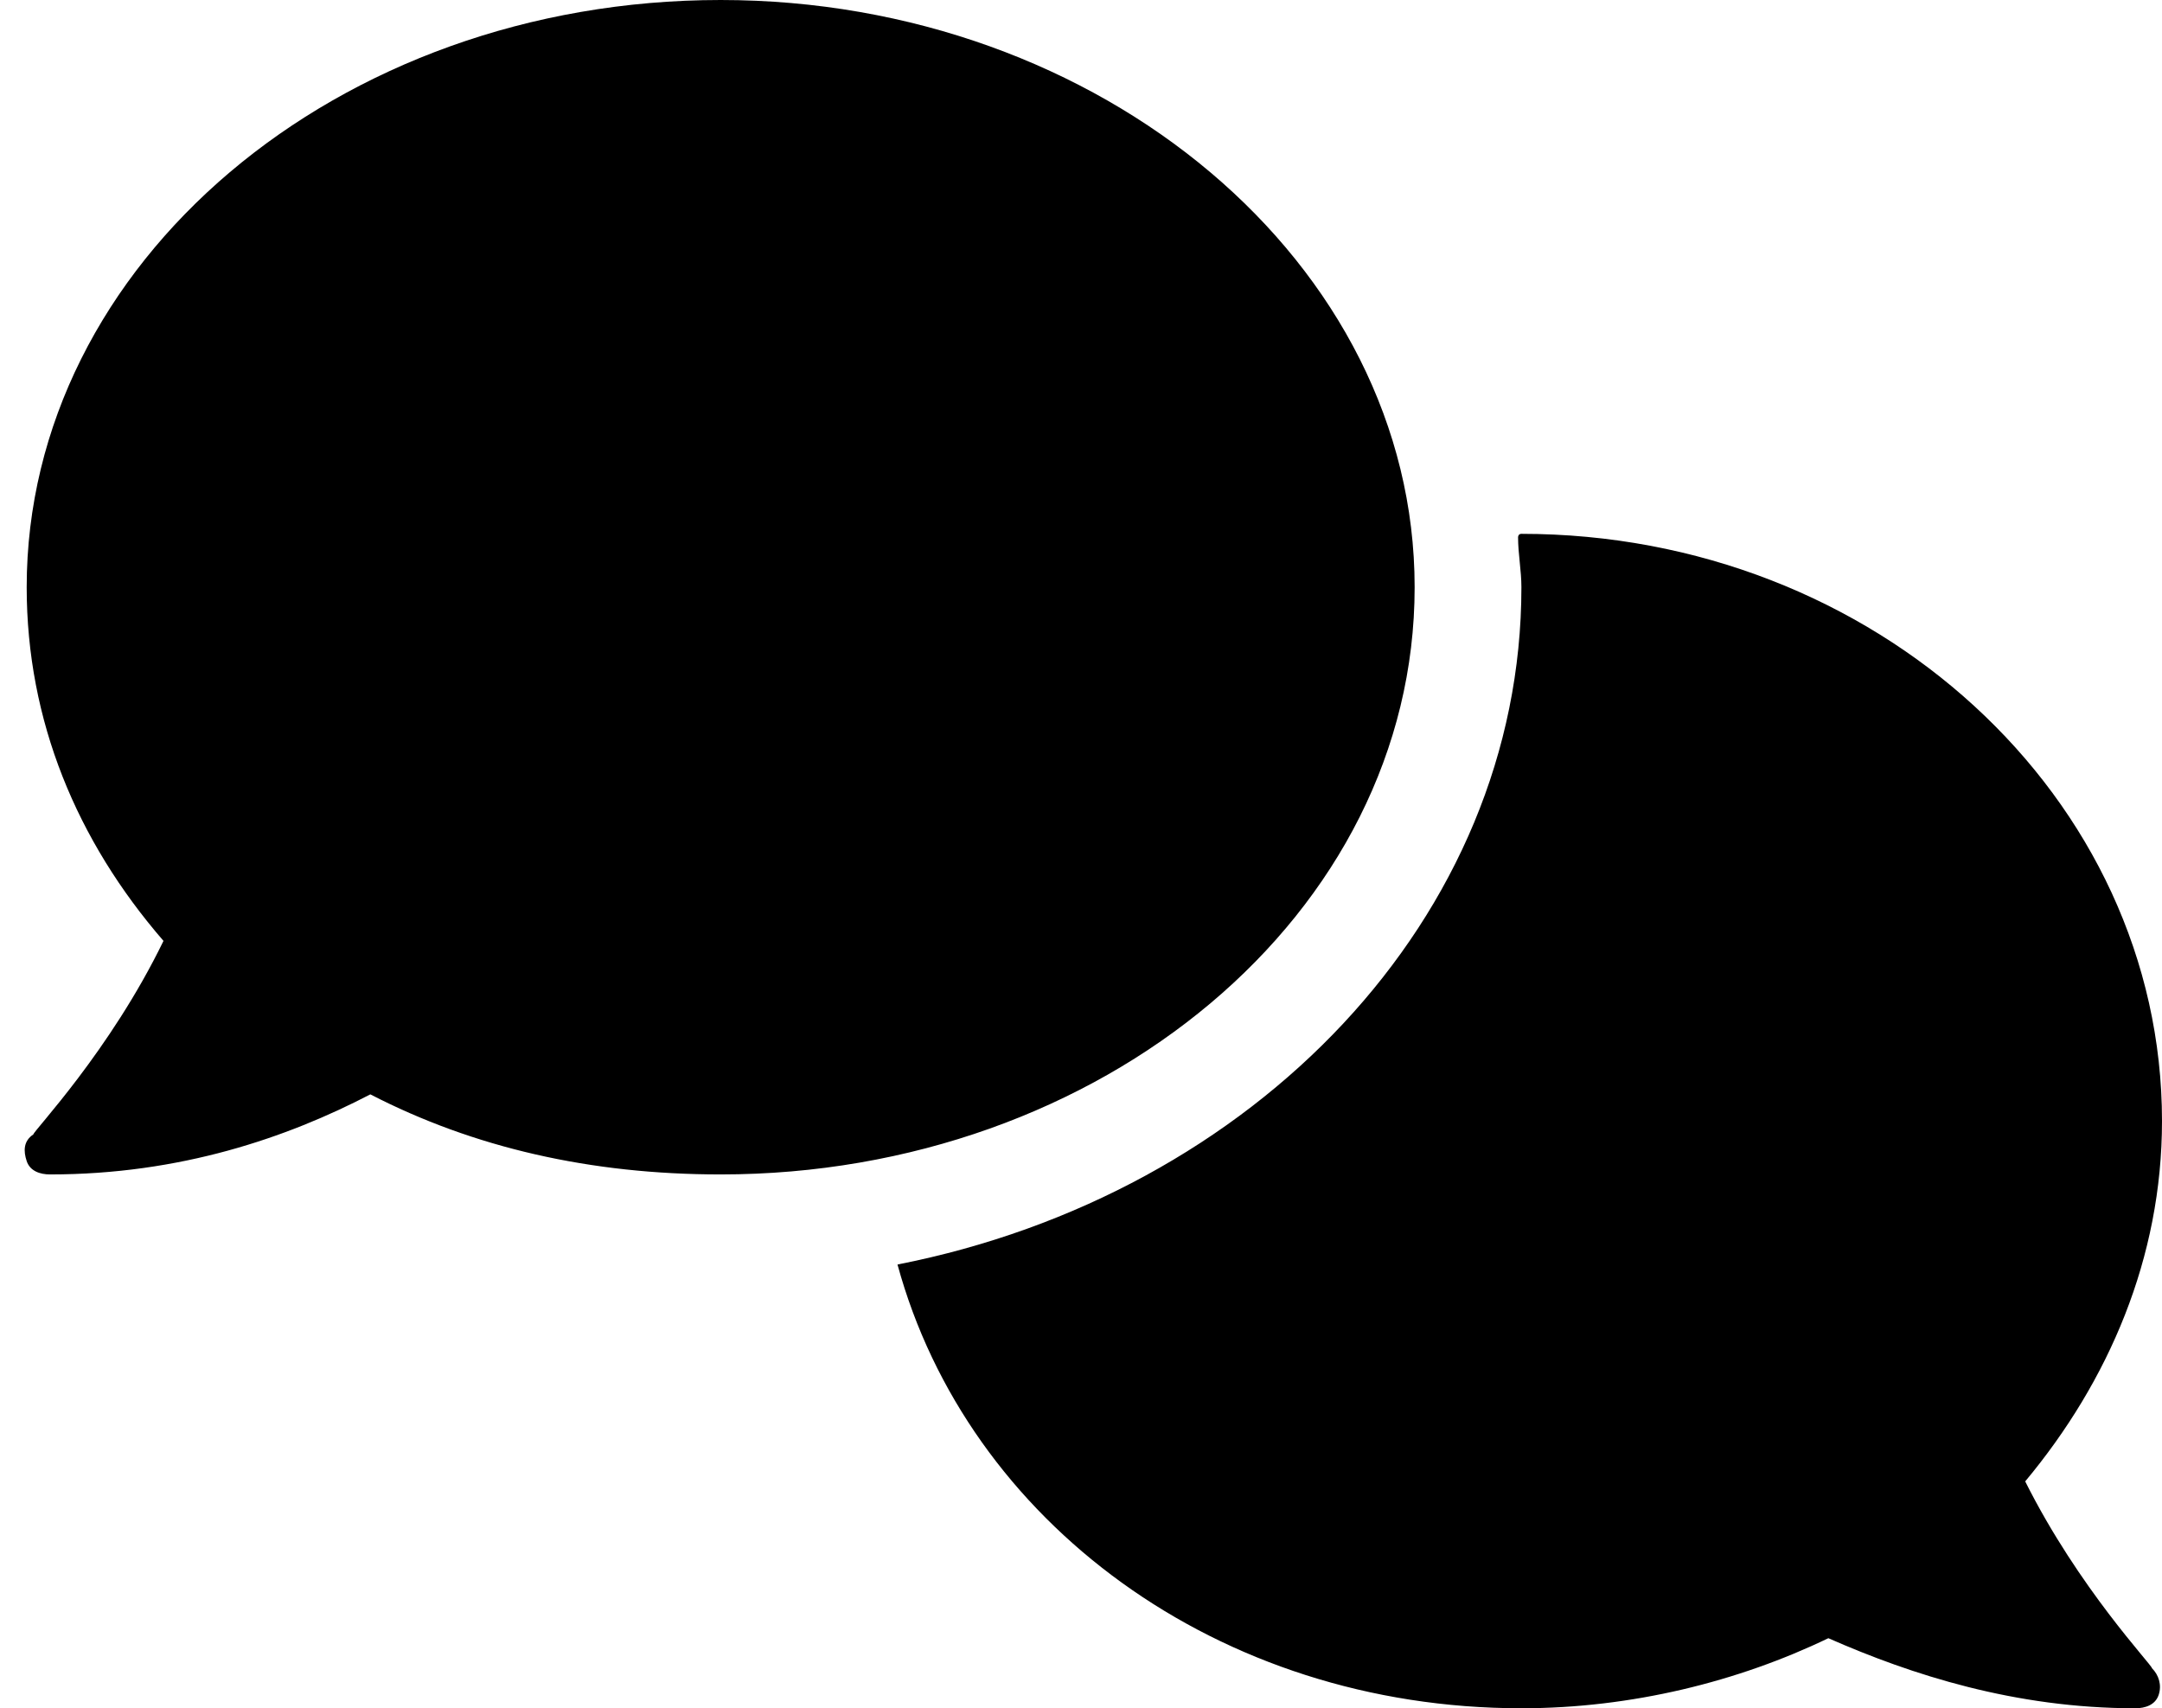 <?xml version="1.0" encoding="UTF-8"?>
<svg xmlns="http://www.w3.org/2000/svg" width="81" height="64" viewBox="0 0 81 64" fill="none">
  <path d="M53 22C53 34.25 41.25 44 27 44C22.125 44 17.75 43 13.875 41C10.75 42.625 6.75 44 1.875 44C1.5 44 1.125 43.875 1 43.5C0.875 43.125 0.875 42.75 1.25 42.5C1.25 42.375 4.125 39.375 6.125 35.25C2.875 31.5 1 27 1 22C1 9.875 12.625 0 27 0C41.25 0 53 9.875 53 22ZM75.875 55.5C77.875 59.5 80.625 62.375 80.625 62.5C80.875 62.75 81 63.125 80.875 63.5C80.75 63.875 80.375 64 80 64C75.5 64 71.625 62.75 68.5 61.375C65.125 63 61.125 64 57 64C45.625 64 36.25 57 33.625 47.375C47 44.75 57 34.375 57 22C57 21.375 56.875 20.75 56.875 20.125C56.875 20.125 56.875 20 57 20C70.25 20 81 29.875 81 42C81 47.125 79 51.75 75.875 55.5Z" fill="black"></path>
</svg>
